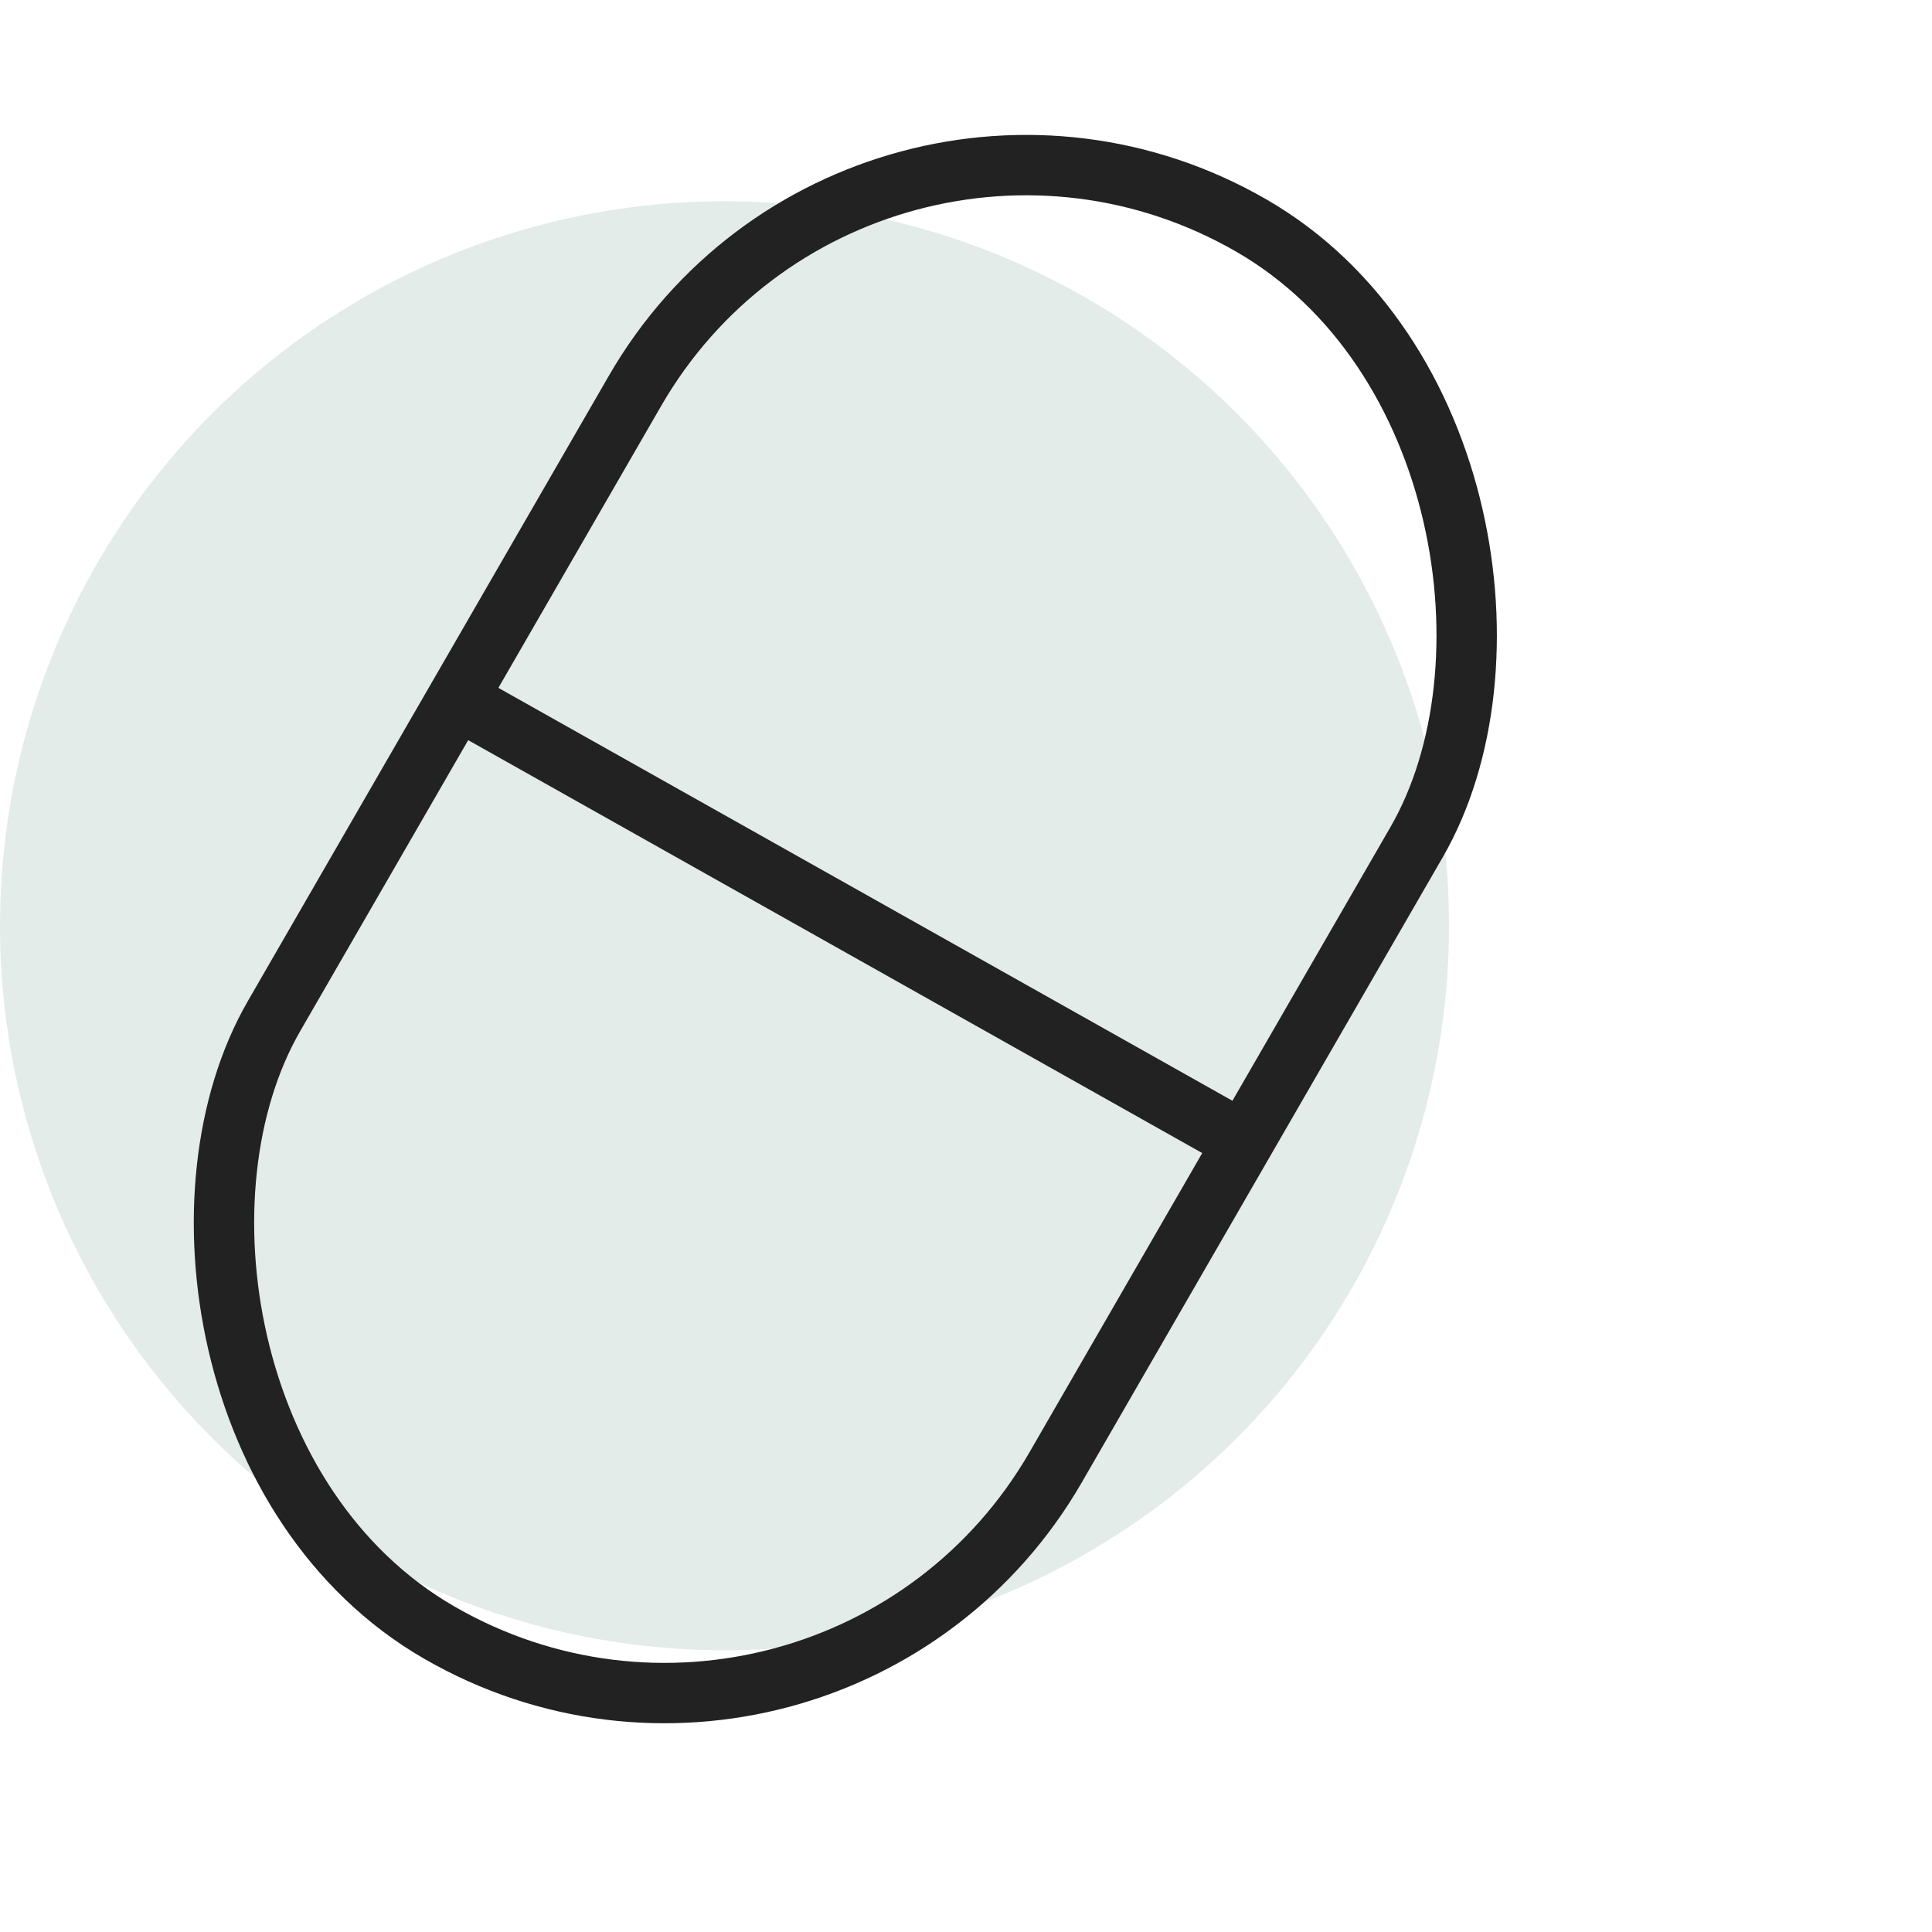 <svg width="48" height="48" viewBox="0 0 48 48" fill="none" xmlns="http://www.w3.org/2000/svg">
<circle cx="18" cy="23" r="18" fill="#E3ECE8"/>
<rect x="21.383" width="22.423" height="40.362" rx="11.212" transform="rotate(30 21.383 0)" stroke="#222222" stroke-width="1.5" stroke-linecap="round"/>
<path d="M11.4 17.398L30.602 28.199" stroke="#222222" stroke-width="1.5" stroke-linecap="round"/>
</svg>
